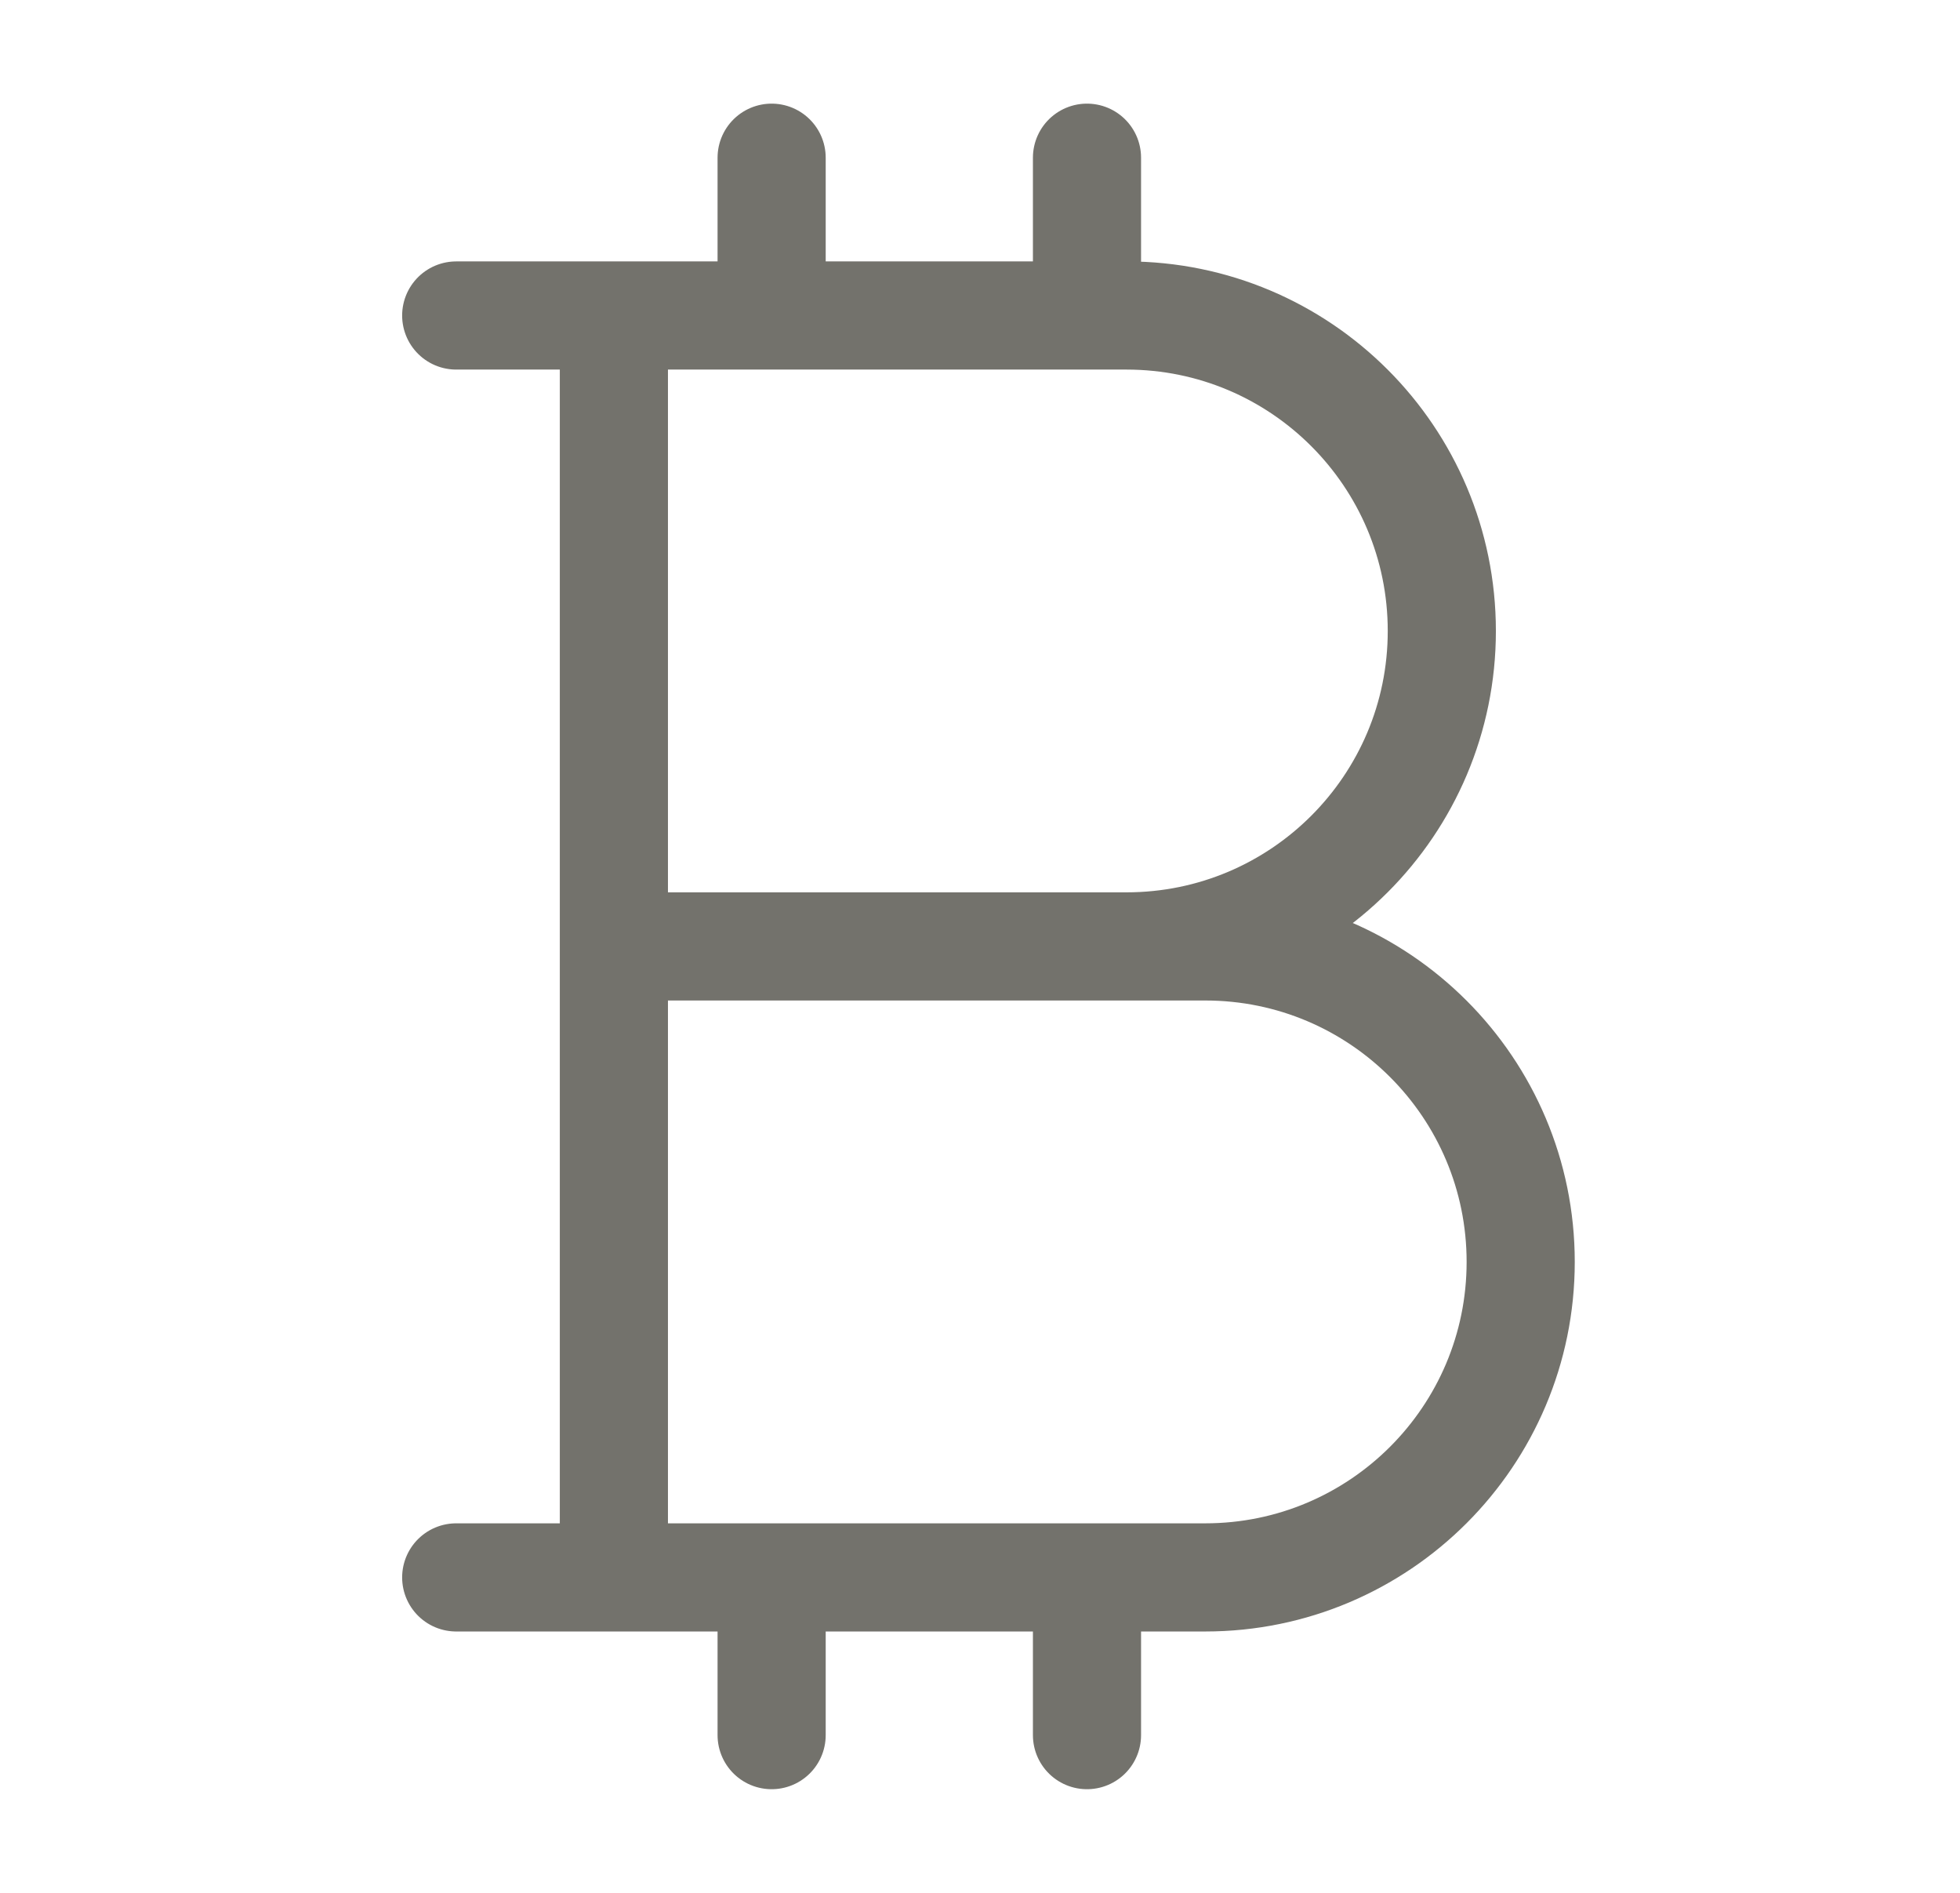 <svg width="29" height="28" viewBox="0 0 29 28" fill="none" xmlns="http://www.w3.org/2000/svg">
    <path d="M11.417 2.333V4.667M11.417 23.334V25.667M16.083 2.333V4.667M16.083 23.334V25.667M9.083 4.667H16.667C19.244 4.667 21.333 6.756 21.333 9.334C21.333 11.911 19.244 14 16.667 14H9.083H17.833C20.411 14 22.5 16.09 22.5 18.667C22.5 21.244 20.411 23.334 17.833 23.334H9.083M9.083 4.667H6.75M9.083 4.667V23.334M9.083 23.334H6.75" stroke="#73726C" stroke-width="1.6" stroke-linecap="round" stroke-linejoin="round"/>
</svg>
